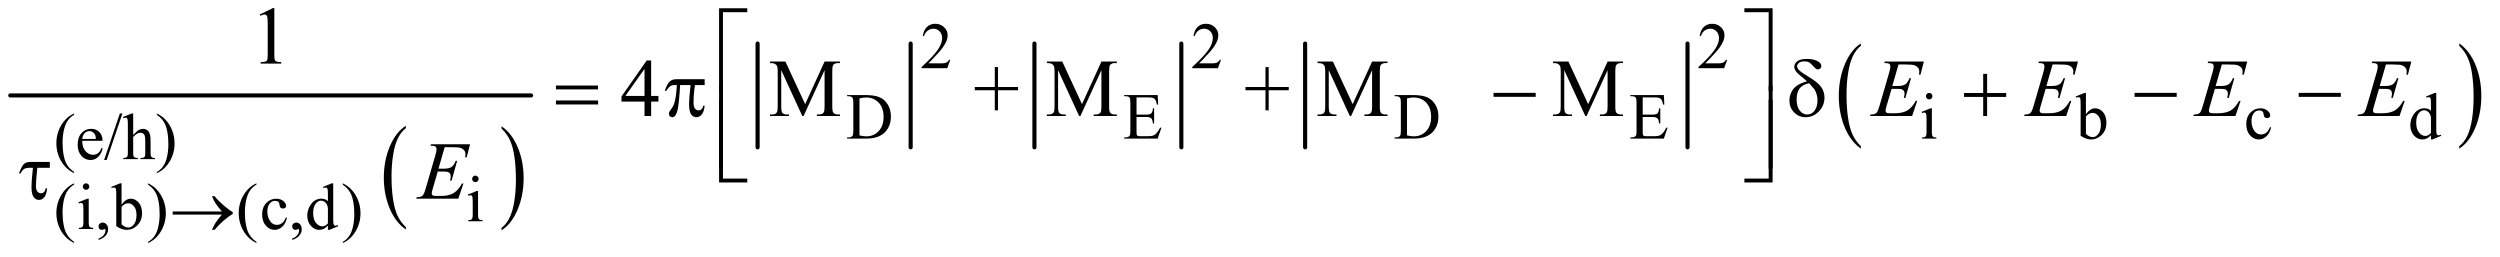 <?xml version="1.0" encoding="UTF-8"?>
<!DOCTYPE svg PUBLIC '-//W3C//DTD SVG 1.0//EN'
          'http://www.w3.org/TR/2001/REC-SVG-20010904/DTD/svg10.dtd'>
<svg stroke-dasharray="none" shape-rendering="auto" xmlns="http://www.w3.org/2000/svg" font-family="'Dialog'" text-rendering="auto" width="477" fill-opacity="1" color-interpolation="auto" color-rendering="auto" preserveAspectRatio="xMidYMid meet" font-size="12px" viewBox="0 0 477 49" fill="black" xmlns:xlink="http://www.w3.org/1999/xlink" stroke="black" image-rendering="auto" stroke-miterlimit="10" stroke-linecap="square" stroke-linejoin="miter" font-style="normal" stroke-width="1" height="49" stroke-dashoffset="0" font-weight="normal" stroke-opacity="1"
><!--Generated by the Batik Graphics2D SVG Generator--><defs id="genericDefs"
  /><g
  ><defs id="defs1"
    ><clipPath clipPathUnits="userSpaceOnUse" id="clipPath1"
      ><path d="M0.747 2.873 L303.203 2.873 L303.203 33.513 L0.747 33.513 L0.747 2.873 Z"
      /></clipPath
      ><clipPath clipPathUnits="userSpaceOnUse" id="clipPath2"
      ><path d="M23.949 91.801 L23.949 1070.699 L9718.035 1070.699 L9718.035 91.801 Z"
      /></clipPath
    ></defs
    ><g transform="scale(1.576,1.576) translate(-0.747,-2.873) matrix(0.031,0,0,0.031,0,0)"
    ><path d="M1609.062 979.703 L1609.062 989.047 Q1568.406 960.797 1545.742 906.148 Q1523.078 851.5 1523.078 786.531 Q1523.078 718.953 1546.914 663.438 Q1570.75 607.922 1609.062 584.016 L1609.062 593.141 Q1589.906 607.922 1577.602 633.562 Q1565.297 659.203 1559.219 698.641 Q1553.141 738.078 1553.141 780.875 Q1553.141 829.328 1558.75 868.445 Q1564.359 907.562 1575.883 933.312 Q1587.406 959.062 1609.062 979.703 Z" stroke="none" clip-path="url(#clipPath2)"
    /></g
    ><g transform="matrix(0.049,0,0,0.049,-1.177,-4.528)"
    ><path d="M1977.016 593.141 L1977.016 584.016 Q2017.656 612.047 2040.32 666.695 Q2062.984 721.344 2062.984 786.312 Q2062.984 853.891 2039.156 909.516 Q2015.328 965.141 1977.016 989.047 L1977.016 979.703 Q1996.328 964.922 2008.633 939.281 Q2020.938 913.641 2026.93 874.312 Q2032.922 834.984 2032.922 791.969 Q2032.922 743.719 2027.398 704.5 Q2021.875 665.281 2010.266 639.531 Q1998.656 613.781 1977.016 593.141 Z" stroke="none" clip-path="url(#clipPath2)"
    /></g
    ><g stroke-width="16" transform="matrix(0.049,0,0,0.049,-1.177,-4.528)" stroke-linejoin="round" stroke-linecap="round"
    ><line y2="464" fill="none" x1="64" clip-path="url(#clipPath2)" x2="2092" y1="464"
    /></g
    ><g stroke-width="16" transform="matrix(0.049,0,0,0.049,-1.177,-4.528)" stroke-linejoin="round" stroke-linecap="round"
    ><line y2="666" fill="none" x1="2974" clip-path="url(#clipPath2)" x2="2974" y1="262"
    /></g
    ><g stroke-width="16" transform="matrix(0.049,0,0,0.049,-1.177,-4.528)" stroke-linejoin="round" stroke-linecap="round"
    ><line y2="666" fill="none" x1="3570" clip-path="url(#clipPath2)" x2="3570" y1="262"
    /></g
    ><g stroke-width="16" transform="matrix(0.049,0,0,0.049,-1.177,-4.528)" stroke-linejoin="round" stroke-linecap="round"
    ><line y2="666" fill="none" x1="4052" clip-path="url(#clipPath2)" x2="4052" y1="262"
    /></g
    ><g stroke-width="16" transform="matrix(0.049,0,0,0.049,-1.177,-4.528)" stroke-linejoin="round" stroke-linecap="round"
    ><line y2="666" fill="none" x1="4624" clip-path="url(#clipPath2)" x2="4624" y1="262"
    /></g
    ><g stroke-width="16" transform="matrix(0.049,0,0,0.049,-1.177,-4.528)" stroke-linejoin="round" stroke-linecap="round"
    ><line y2="666" fill="none" x1="5106" clip-path="url(#clipPath2)" x2="5106" y1="262"
    /></g
    ><g stroke-width="16" transform="matrix(0.049,0,0,0.049,-1.177,-4.528)" stroke-linejoin="round" stroke-linecap="round"
    ><line y2="666" fill="none" x1="6595" clip-path="url(#clipPath2)" x2="6595" y1="262"
    /></g
    ><g transform="matrix(0.049,0,0,0.049,-1.177,-4.528)"
    ><path d="M7270.062 661.672 L7270.062 671.125 Q7229.406 642.562 7206.742 587.297 Q7184.078 532.031 7184.078 466.328 Q7184.078 398 7207.914 341.859 Q7231.75 285.719 7270.062 261.547 L7270.062 270.781 Q7250.906 285.719 7238.602 311.648 Q7226.297 337.578 7220.219 377.453 Q7214.141 417.328 7214.141 460.625 Q7214.141 509.625 7219.75 549.172 Q7225.359 588.719 7236.883 614.758 Q7248.406 640.797 7270.062 661.672 Z" stroke="none" clip-path="url(#clipPath2)"
    /></g
    ><g transform="matrix(0.049,0,0,0.049,-1.177,-4.528)"
    ><path d="M9600.016 270.781 L9600.016 261.547 Q9640.656 289.891 9663.32 345.156 Q9685.984 400.422 9685.984 466.109 Q9685.984 534.453 9662.156 590.703 Q9638.328 646.953 9600.016 671.125 L9600.016 661.672 Q9619.328 646.734 9631.633 620.805 Q9643.938 594.875 9649.93 555.102 Q9655.922 515.328 9655.922 471.828 Q9655.922 423.047 9650.398 383.383 Q9644.875 343.719 9633.266 317.688 Q9621.656 291.656 9600.016 270.781 Z" stroke="none" clip-path="url(#clipPath2)"
    /></g
    ><g transform="matrix(0.049,0,0,0.049,-1.177,-4.528)"
    ><path d="M3724.375 325.375 L3712.5 358 L3612.5 358 L3612.5 353.375 Q3656.625 313.125 3674.625 287.625 Q3692.625 262.125 3692.625 241 Q3692.625 224.875 3682.75 214.5 Q3672.875 204.125 3659.125 204.125 Q3646.625 204.125 3636.688 211.438 Q3626.75 218.75 3622 232.875 L3617.375 232.875 Q3620.5 209.75 3633.438 197.375 Q3646.375 185 3665.75 185 Q3686.375 185 3700.188 198.25 Q3714 211.5 3714 229.5 Q3714 242.375 3708 255.25 Q3698.75 275.5 3678 298.125 Q3646.875 332.125 3639.125 339.125 L3683.375 339.125 Q3696.875 339.125 3702.312 338.125 Q3707.75 337.125 3712.125 334.062 Q3716.5 331 3719.75 325.375 L3724.375 325.375 ZM4778.375 325.375 L4766.5 358 L4666.5 358 L4666.5 353.375 Q4710.625 313.125 4728.625 287.625 Q4746.625 262.125 4746.625 241 Q4746.625 224.875 4736.75 214.5 Q4726.875 204.125 4713.125 204.125 Q4700.625 204.125 4690.688 211.438 Q4680.75 218.75 4676 232.875 L4671.375 232.875 Q4674.5 209.75 4687.438 197.375 Q4700.375 185 4719.75 185 Q4740.375 185 4754.188 198.25 Q4768 211.5 4768 229.5 Q4768 242.375 4762 255.25 Q4752.75 275.5 4732 298.125 Q4700.875 332.125 4693.125 339.125 L4737.375 339.125 Q4750.875 339.125 4756.312 338.125 Q4761.75 337.125 4766.125 334.062 Q4770.5 331 4773.75 325.375 L4778.375 325.375 ZM6749.375 325.375 L6737.5 358 L6637.5 358 L6637.5 353.375 Q6681.625 313.125 6699.625 287.625 Q6717.625 262.125 6717.625 241 Q6717.625 224.875 6707.75 214.5 Q6697.875 204.125 6684.125 204.125 Q6671.625 204.125 6661.688 211.438 Q6651.75 218.75 6647 232.875 L6642.375 232.875 Q6645.5 209.75 6658.438 197.375 Q6671.375 185 6690.75 185 Q6711.375 185 6725.188 198.25 Q6739 211.5 6739 229.5 Q6739 242.375 6733 255.25 Q6723.75 275.5 6703 298.125 Q6671.875 332.125 6664.125 339.125 L6708.375 339.125 Q6721.875 339.125 6727.312 338.125 Q6732.75 337.125 6737.125 334.062 Q6741.5 331 6744.75 325.375 L6749.375 325.375 Z" stroke="none" clip-path="url(#clipPath2)"
    /></g
    ><g transform="matrix(0.049,0,0,0.049,-1.177,-4.528)"
    ><path d="M3322.375 632 L3322.375 627.375 L3328.75 627.375 Q3339.5 627.375 3344 620.5 Q3346.75 616.375 3346.75 602 L3346.75 492.5 Q3346.75 476.625 3343.25 472.625 Q3338.375 467.125 3328.75 467.125 L3322.375 467.125 L3322.375 462.5 L3391.375 462.5 Q3429.375 462.5 3449.188 471.125 Q3469 479.75 3481.062 499.875 Q3493.125 520 3493.125 546.375 Q3493.125 581.75 3471.625 605.5 Q3447.5 632 3398.125 632 L3322.375 632 ZM3370.75 619.75 Q3386.625 623.25 3397.375 623.25 Q3426.375 623.25 3445.5 602.875 Q3464.625 582.5 3464.625 547.625 Q3464.625 512.5 3445.5 492.25 Q3426.375 472 3396.375 472 Q3385.125 472 3370.75 475.625 L3370.75 619.75 ZM4449.5 471.75 L4449.5 538.75 L4486.75 538.75 Q4501.25 538.75 4506.125 534.375 Q4512.625 528.625 4513.375 514.125 L4518 514.125 L4518 573.125 L4513.375 573.125 Q4511.625 560.75 4509.875 557.25 Q4507.625 552.875 4502.5 550.375 Q4497.375 547.875 4486.75 547.875 L4449.5 547.875 L4449.5 603.75 Q4449.5 615 4450.5 617.438 Q4451.5 619.875 4454 621.312 Q4456.5 622.75 4463.5 622.75 L4492.25 622.75 Q4506.625 622.75 4513.125 620.75 Q4519.625 618.75 4525.625 612.875 Q4533.375 605.125 4541.5 589.5 L4546.5 589.5 L4531.875 632 L4401.25 632 L4401.25 627.375 L4407.25 627.375 Q4413.25 627.375 4418.625 624.5 Q4422.625 622.5 4424.062 618.5 Q4425.5 614.5 4425.5 602.125 L4425.5 492 Q4425.5 475.875 4422.25 472.125 Q4417.75 467.125 4407.25 467.125 L4401.25 467.125 L4401.25 462.5 L4531.875 462.5 L4533.75 499.625 L4528.875 499.625 Q4526.25 486.25 4523.062 481.25 Q4519.875 476.25 4513.625 473.625 Q4508.625 471.75 4496 471.75 L4449.5 471.75 ZM5454.375 632 L5454.375 627.375 L5460.75 627.375 Q5471.5 627.375 5476 620.5 Q5478.75 616.375 5478.75 602 L5478.75 492.5 Q5478.75 476.625 5475.25 472.625 Q5470.375 467.125 5460.75 467.125 L5454.375 467.125 L5454.375 462.5 L5523.375 462.5 Q5561.375 462.5 5581.188 471.125 Q5601 479.75 5613.062 499.875 Q5625.125 520 5625.125 546.375 Q5625.125 581.75 5603.625 605.5 Q5579.5 632 5530.125 632 L5454.375 632 ZM5502.75 619.75 Q5518.625 623.25 5529.375 623.25 Q5558.375 623.25 5577.5 602.875 Q5596.625 582.5 5596.625 547.625 Q5596.625 512.5 5577.5 492.25 Q5558.375 472 5528.375 472 Q5517.125 472 5502.75 475.625 L5502.75 619.75 ZM6420.5 471.75 L6420.5 538.75 L6457.75 538.75 Q6472.25 538.75 6477.125 534.375 Q6483.625 528.625 6484.375 514.125 L6489 514.125 L6489 573.125 L6484.375 573.125 Q6482.625 560.75 6480.875 557.25 Q6478.625 552.875 6473.5 550.375 Q6468.375 547.875 6457.75 547.875 L6420.5 547.875 L6420.5 603.75 Q6420.5 615 6421.5 617.438 Q6422.5 619.875 6425 621.312 Q6427.5 622.75 6434.5 622.75 L6463.25 622.75 Q6477.625 622.75 6484.125 620.75 Q6490.625 618.75 6496.625 612.875 Q6504.375 605.125 6512.5 589.5 L6517.5 589.5 L6502.875 632 L6372.25 632 L6372.25 627.375 L6378.25 627.375 Q6384.25 627.375 6389.625 624.5 Q6393.625 622.5 6395.062 618.5 Q6396.5 614.5 6396.5 602.125 L6396.5 492 Q6396.5 475.875 6393.25 472.125 Q6388.75 467.125 6378.25 467.125 L6372.25 467.125 L6372.25 462.5 L6502.875 462.5 L6504.75 499.625 L6499.875 499.625 Q6497.25 486.25 6494.062 481.25 Q6490.875 476.25 6484.625 473.625 Q6479.625 471.75 6467 471.75 L6420.5 471.75 ZM7536.125 454.25 Q7541.375 454.25 7545.062 457.938 Q7548.75 461.625 7548.75 466.875 Q7548.75 472.125 7545.062 475.875 Q7541.375 479.625 7536.125 479.625 Q7530.875 479.625 7527.125 475.875 Q7523.375 472.125 7523.375 466.875 Q7523.375 461.625 7527.062 457.938 Q7530.75 454.25 7536.125 454.25 ZM7546.5 514.125 L7546.5 606.125 Q7546.5 616.875 7548.062 620.438 Q7549.625 624 7552.688 625.75 Q7555.75 627.5 7563.875 627.5 L7563.875 632 L7508.25 632 L7508.25 627.5 Q7516.625 627.5 7519.5 625.875 Q7522.375 624.25 7524.062 620.5 Q7525.75 616.75 7525.75 606.125 L7525.75 562 Q7525.75 543.375 7524.625 537.875 Q7523.75 533.875 7521.875 532.312 Q7520 530.75 7516.75 530.75 Q7513.25 530.75 7508.25 532.625 L7506.5 528.125 L7541 514.125 L7546.5 514.125 ZM8146.375 537.25 Q8163 514.125 8182.25 514.125 Q8199.875 514.125 8213 529.188 Q8226.125 544.25 8226.125 570.375 Q8226.125 600.875 8205.875 619.5 Q8188.5 635.5 8167.125 635.5 Q8157.125 635.5 8146.812 631.875 Q8136.5 628.25 8125.75 621 L8125.75 502.375 Q8125.75 482.875 8124.812 478.375 Q8123.875 473.875 8121.875 472.25 Q8119.875 470.625 8116.875 470.625 Q8113.375 470.625 8108.125 472.625 L8106.375 468.25 L8140.75 454.25 L8146.375 454.25 L8146.375 537.25 ZM8146.375 545.25 L8146.375 613.75 Q8152.75 620 8159.562 623.188 Q8166.375 626.375 8173.5 626.375 Q8184.875 626.375 8194.688 613.875 Q8204.5 601.375 8204.5 577.5 Q8204.5 555.5 8194.688 543.688 Q8184.875 531.875 8172.375 531.875 Q8165.75 531.875 8159.125 535.25 Q8154.125 537.75 8146.375 545.25 ZM8867.25 588.5 Q8862.625 611.125 8849.125 623.312 Q8835.625 635.5 8819.25 635.5 Q8799.75 635.5 8785.25 619.125 Q8770.75 602.75 8770.75 574.875 Q8770.75 547.875 8786.812 531 Q8802.875 514.125 8825.375 514.125 Q8842.25 514.125 8853.125 523.062 Q8864 532 8864 541.625 Q8864 546.375 8860.938 549.312 Q8857.875 552.25 8852.375 552.25 Q8845 552.25 8841.25 547.5 Q8839.125 544.875 8838.438 537.5 Q8837.75 530.125 8833.375 526.25 Q8829 522.5 8821.25 522.5 Q8808.75 522.5 8801.125 531.75 Q8791 544 8791 564.125 Q8791 584.625 8801.062 600.312 Q8811.125 616 8828.25 616 Q8840.5 616 8850.25 607.625 Q8857.125 601.875 8863.625 586.75 L8867.25 588.5 ZM9489.875 619.125 Q9481.5 627.875 9473.5 631.688 Q9465.5 635.5 9456.25 635.5 Q9437.5 635.5 9423.5 619.812 Q9409.5 604.125 9409.5 579.5 Q9409.5 554.875 9425 534.438 Q9440.5 514 9464.875 514 Q9480 514 9489.875 523.625 L9489.875 502.5 Q9489.875 482.875 9488.938 478.375 Q9488 473.875 9486 472.25 Q9484 470.625 9481 470.625 Q9477.75 470.625 9472.375 472.625 L9470.75 468.25 L9504.875 454.25 L9510.5 454.25 L9510.5 586.625 Q9510.5 606.75 9511.438 611.188 Q9512.375 615.625 9514.438 617.375 Q9516.5 619.125 9519.25 619.125 Q9522.625 619.125 9528.25 617 L9529.625 621.375 L9495.625 635.5 L9489.875 635.5 L9489.875 619.125 ZM9489.875 610.375 L9489.875 551.375 Q9489.125 542.875 9485.375 535.875 Q9481.625 528.875 9475.438 525.312 Q9469.25 521.75 9463.375 521.75 Q9452.375 521.75 9443.75 531.625 Q9432.375 544.625 9432.375 569.625 Q9432.375 594.875 9443.375 608.312 Q9454.375 621.75 9467.875 621.75 Q9479.25 621.75 9489.875 610.375 Z" stroke="none" clip-path="url(#clipPath2)"
    /></g
    ><g transform="matrix(0.049,0,0,0.049,-1.177,-4.528)"
    ><path d="M312.5 762.125 L312.5 766.75 Q293.625 757.25 281 744.5 Q263 726.375 253.25 701.75 Q243.5 677.125 243.5 650.625 Q243.5 611.875 262.625 579.938 Q281.75 548 312.5 534.25 L312.5 539.5 Q297.125 548 287.25 562.75 Q277.375 577.5 272.5 600.125 Q267.625 622.75 267.625 647.375 Q267.625 674.125 271.75 696 Q275 713.25 279.625 723.688 Q284.25 734.125 292.062 743.75 Q299.875 753.375 312.5 762.125 ZM344.25 640.625 Q344.125 666.125 356.625 680.625 Q369.125 695.125 386 695.125 Q397.25 695.125 405.562 688.938 Q413.875 682.75 419.5 667.75 L423.375 670.25 Q420.75 687.375 408.125 701.438 Q395.5 715.5 376.5 715.5 Q355.875 715.5 341.188 699.438 Q326.5 683.375 326.5 656.25 Q326.5 626.875 341.562 610.438 Q356.625 594 379.375 594 Q398.625 594 411 606.688 Q423.375 619.375 423.375 640.625 L344.25 640.625 ZM344.25 633.375 L397.25 633.375 Q396.625 622.375 394.625 617.875 Q391.5 610.875 385.312 606.875 Q379.125 602.875 372.375 602.875 Q362 602.875 353.812 610.938 Q345.625 619 344.25 633.375 ZM500.75 534.25 L439.375 715.5 L429.375 715.5 L490.75 534.25 L500.75 534.25 ZM542.625 534.25 L542.625 618 Q556.5 602.75 564.625 598.438 Q572.75 594.125 580.875 594.125 Q590.625 594.125 597.625 599.5 Q604.625 604.875 608 616.375 Q610.375 624.375 610.375 645.625 L610.375 686.125 Q610.375 697 612.125 701 Q613.375 704 616.375 705.75 Q619.375 707.5 627.375 707.5 L627.375 712 L571.125 712 L571.125 707.5 L573.75 707.5 Q581.75 707.5 584.875 705.062 Q588 702.625 589.25 697.875 Q589.625 695.875 589.625 686.125 L589.625 645.625 Q589.625 626.875 587.688 621 Q585.75 615.125 581.5 612.188 Q577.25 609.25 571.25 609.25 Q565.125 609.25 558.5 612.5 Q551.875 615.75 542.625 625.625 L542.625 686.125 Q542.625 697.875 543.938 700.75 Q545.25 703.625 548.812 705.562 Q552.375 707.5 561.125 707.5 L561.125 712 L504.375 712 L504.375 707.5 Q512 707.5 516.375 705.125 Q518.875 703.875 520.375 700.375 Q521.875 696.875 521.875 686.125 L521.875 582.5 Q521.875 562.875 520.938 558.375 Q520 553.875 518.062 552.25 Q516.125 550.625 512.875 550.625 Q510.25 550.625 504.375 552.625 L502.625 548.25 L536.875 534.25 L542.625 534.25 ZM634.75 539.5 L634.75 534.25 Q653.75 543.625 666.375 556.375 Q684.25 574.625 694 599.188 Q703.75 623.75 703.75 650.375 Q703.75 689.125 684.688 721.062 Q665.625 753 634.75 766.75 L634.75 762.125 Q650.125 753.5 660.062 738.812 Q670 724.125 674.812 701.438 Q679.625 678.75 679.625 654.125 Q679.625 627.5 675.5 605.5 Q672.375 588.25 667.688 577.875 Q663 567.5 655.25 557.875 Q647.5 548.25 634.75 539.5 Z" stroke="none" clip-path="url(#clipPath2)"
    /></g
    ><g transform="matrix(0.049,0,0,0.049,-1.177,-4.528)"
    ><path d="M1875.125 776.25 Q1880.375 776.25 1884.062 779.938 Q1887.75 783.625 1887.75 788.875 Q1887.75 794.125 1884.062 797.875 Q1880.375 801.625 1875.125 801.625 Q1869.875 801.625 1866.125 797.875 Q1862.375 794.125 1862.375 788.875 Q1862.375 783.625 1866.062 779.938 Q1869.75 776.25 1875.125 776.25 ZM1885.5 836.125 L1885.5 928.125 Q1885.5 938.875 1887.062 942.438 Q1888.625 946 1891.688 947.75 Q1894.75 949.5 1902.875 949.5 L1902.875 954 L1847.25 954 L1847.25 949.5 Q1855.625 949.5 1858.5 947.875 Q1861.375 946.25 1863.062 942.5 Q1864.75 938.75 1864.75 928.125 L1864.75 884 Q1864.75 865.375 1863.625 859.875 Q1862.75 855.875 1860.875 854.312 Q1859 852.75 1855.75 852.75 Q1852.25 852.75 1847.25 854.625 L1845.5 850.125 L1880 836.125 L1885.5 836.125 Z" stroke="none" clip-path="url(#clipPath2)"
    /></g
    ><g transform="matrix(0.049,0,0,0.049,-1.177,-4.528)"
    ><path d="M312.5 1034.125 L312.5 1038.75 Q293.625 1029.25 281 1016.5 Q263 998.375 253.25 973.75 Q243.5 949.125 243.5 922.625 Q243.5 883.875 262.625 851.938 Q281.75 820 312.5 806.25 L312.5 811.5 Q297.125 820 287.25 834.75 Q277.375 849.5 272.5 872.125 Q267.625 894.75 267.625 919.375 Q267.625 946.125 271.75 968 Q275 985.25 279.625 995.688 Q284.25 1006.125 292.062 1015.75 Q299.875 1025.375 312.5 1034.125 ZM359.125 806.25 Q364.375 806.25 368.062 809.938 Q371.75 813.625 371.75 818.875 Q371.75 824.125 368.062 827.875 Q364.375 831.625 359.125 831.625 Q353.875 831.625 350.125 827.875 Q346.375 824.125 346.375 818.875 Q346.375 813.625 350.062 809.938 Q353.75 806.25 359.125 806.25 ZM369.5 866.125 L369.5 958.125 Q369.5 968.875 371.062 972.438 Q372.625 976 375.688 977.75 Q378.75 979.5 386.875 979.5 L386.875 984 L331.25 984 L331.25 979.5 Q339.625 979.5 342.5 977.875 Q345.375 976.25 347.062 972.5 Q348.75 968.75 348.75 958.125 L348.75 914 Q348.75 895.375 347.625 889.875 Q346.75 885.875 344.875 884.312 Q343 882.75 339.75 882.75 Q336.25 882.75 331.25 884.625 L329.5 880.125 L364 866.125 L369.5 866.125 ZM407.75 1026.625 L407.75 1021.125 Q420.625 1016.875 427.688 1007.938 Q434.75 999 434.75 989 Q434.75 986.625 433.625 985 Q432.75 983.875 431.875 983.875 Q430.5 983.875 425.875 986.375 Q423.625 987.5 421.125 987.5 Q415 987.5 411.375 983.875 Q407.75 980.25 407.75 973.875 Q407.75 967.75 412.438 963.375 Q417.125 959 423.875 959 Q432.125 959 438.562 966.188 Q445 973.375 445 985.25 Q445 998.125 436.062 1009.188 Q427.125 1020.25 407.75 1026.625 ZM497.375 889.25 Q514 866.125 533.25 866.125 Q550.875 866.125 564 881.188 Q577.125 896.25 577.125 922.375 Q577.125 952.875 556.875 971.5 Q539.5 987.5 518.125 987.5 Q508.125 987.5 497.812 983.875 Q487.5 980.25 476.75 973 L476.75 854.375 Q476.75 834.875 475.812 830.375 Q474.875 825.875 472.875 824.25 Q470.875 822.625 467.875 822.625 Q464.375 822.625 459.125 824.625 L457.375 820.25 L491.75 806.25 L497.375 806.25 L497.375 889.25 ZM497.375 897.25 L497.375 965.75 Q503.75 972 510.562 975.188 Q517.375 978.375 524.5 978.375 Q535.875 978.375 545.688 965.875 Q555.5 953.375 555.5 929.5 Q555.5 907.5 545.688 895.688 Q535.875 883.875 523.375 883.875 Q516.75 883.875 510.125 887.25 Q505.125 889.75 497.375 897.25 ZM600.75 811.5 L600.75 806.25 Q619.75 815.625 632.375 828.375 Q650.25 846.625 660 871.188 Q669.75 895.75 669.75 922.375 Q669.75 961.125 650.688 993.062 Q631.625 1025 600.75 1038.75 L600.75 1034.125 Q616.125 1025.5 626.062 1010.812 Q636 996.125 640.812 973.438 Q645.625 950.75 645.625 926.125 Q645.625 899.5 641.5 877.5 Q638.375 860.25 633.688 849.875 Q629 839.5 621.25 829.875 Q613.5 820.25 600.75 811.5 ZM1022.5 1034.125 L1022.5 1038.75 Q1003.625 1029.25 991 1016.5 Q973 998.375 963.25 973.75 Q953.5 949.125 953.5 922.625 Q953.5 883.875 972.625 851.938 Q991.75 820 1022.5 806.25 L1022.5 811.5 Q1007.125 820 997.25 834.75 Q987.375 849.5 982.5 872.125 Q977.625 894.75 977.625 919.375 Q977.625 946.125 981.75 968 Q985 985.25 989.625 995.688 Q994.25 1006.125 1002.062 1015.75 Q1009.875 1025.375 1022.5 1034.125 ZM1141.25 940.5 Q1136.625 963.125 1123.125 975.312 Q1109.625 987.5 1093.25 987.5 Q1073.75 987.5 1059.25 971.125 Q1044.75 954.75 1044.75 926.875 Q1044.75 899.875 1060.812 883 Q1076.875 866.125 1099.375 866.125 Q1116.25 866.125 1127.125 875.062 Q1138 884 1138 893.625 Q1138 898.375 1134.938 901.312 Q1131.875 904.25 1126.375 904.25 Q1119 904.25 1115.25 899.5 Q1113.125 896.875 1112.438 889.5 Q1111.75 882.125 1107.375 878.25 Q1103 874.5 1095.25 874.5 Q1082.75 874.5 1075.125 883.75 Q1065 896 1065 916.125 Q1065 936.625 1075.062 952.312 Q1085.125 968 1102.25 968 Q1114.5 968 1124.25 959.625 Q1131.125 953.875 1137.625 938.75 L1141.25 940.5 ZM1161.75 1026.625 L1161.75 1021.125 Q1174.625 1016.875 1181.688 1007.938 Q1188.75 999 1188.75 989 Q1188.75 986.625 1187.625 985 Q1186.75 983.875 1185.875 983.875 Q1184.5 983.875 1179.875 986.375 Q1177.625 987.5 1175.125 987.5 Q1169 987.5 1165.375 983.875 Q1161.75 980.25 1161.75 973.875 Q1161.75 967.75 1166.438 963.375 Q1171.125 959 1177.875 959 Q1186.125 959 1192.562 966.188 Q1199 973.375 1199 985.25 Q1199 998.125 1190.062 1009.188 Q1181.125 1020.25 1161.75 1026.625 ZM1300.875 971.125 Q1292.5 979.875 1284.5 983.688 Q1276.5 987.5 1267.25 987.5 Q1248.5 987.5 1234.5 971.812 Q1220.5 956.125 1220.5 931.5 Q1220.5 906.875 1236 886.438 Q1251.5 866 1275.875 866 Q1291 866 1300.875 875.625 L1300.875 854.5 Q1300.875 834.875 1299.938 830.375 Q1299 825.875 1297 824.25 Q1295 822.625 1292 822.625 Q1288.75 822.625 1283.375 824.625 L1281.75 820.25 L1315.875 806.25 L1321.5 806.25 L1321.5 938.625 Q1321.5 958.75 1322.438 963.188 Q1323.375 967.625 1325.438 969.375 Q1327.5 971.125 1330.25 971.125 Q1333.625 971.125 1339.25 969 L1340.625 973.375 L1306.625 987.5 L1300.875 987.5 L1300.875 971.125 ZM1300.875 962.375 L1300.875 903.375 Q1300.125 894.875 1296.375 887.875 Q1292.625 880.875 1286.438 877.312 Q1280.25 873.75 1274.375 873.75 Q1263.375 873.75 1254.75 883.625 Q1243.375 896.625 1243.375 921.625 Q1243.375 946.875 1254.375 960.312 Q1265.375 973.75 1278.875 973.75 Q1290.25 973.75 1300.875 962.375 ZM1358.75 811.5 L1358.75 806.25 Q1377.75 815.625 1390.375 828.375 Q1408.25 846.625 1418 871.188 Q1427.75 895.75 1427.75 922.375 Q1427.75 961.125 1408.688 993.062 Q1389.625 1025 1358.75 1038.75 L1358.75 1034.125 Q1374.125 1025.5 1384.062 1010.812 Q1394 996.125 1398.812 973.438 Q1403.625 950.75 1403.625 926.125 Q1403.625 899.5 1399.5 877.5 Q1396.375 860.25 1391.688 849.875 Q1387 839.5 1379.25 829.875 Q1371.5 820.25 1358.75 811.5 Z" stroke="none" clip-path="url(#clipPath2)"
    /></g
    ><g transform="matrix(0.049,0,0,0.049,-1.177,-4.528)"
    ><path d="M1035.5 148.906 L1087.062 123.75 L1092.219 123.75 L1092.219 302.656 Q1092.219 320.469 1093.703 324.844 Q1095.188 329.219 1099.875 331.562 Q1104.562 333.906 1118.938 334.219 L1118.938 340 L1039.25 340 L1039.25 334.219 Q1054.25 333.906 1058.625 331.641 Q1063 329.375 1064.719 325.547 Q1066.438 321.719 1066.438 302.656 L1066.438 188.281 Q1066.438 165.156 1064.875 158.594 Q1063.781 153.594 1060.891 151.25 Q1058 148.906 1053.938 148.906 Q1048.156 148.906 1037.844 153.75 L1035.5 148.906 Z" stroke="none" clip-path="url(#clipPath2)"
    /></g
    ><g transform="matrix(0.049,0,0,0.049,-1.177,-4.528)"
    ><path d="M2587.906 465.875 L2587.906 488.062 L2559.469 488.062 L2559.469 544 L2533.688 544 L2533.688 488.062 L2444 488.062 L2444 468.062 L2542.281 327.75 L2559.469 327.75 L2559.469 465.875 L2587.906 465.875 ZM2533.688 465.875 L2533.688 360.719 L2459.312 465.875 L2533.688 465.875 ZM3147.938 544 L3066.062 365.719 L3066.062 507.281 Q3066.062 526.812 3070.281 531.656 Q3076.062 538.219 3088.562 538.219 L3096.062 538.219 L3096.062 544 L3022.312 544 L3022.312 538.219 L3029.812 538.219 Q3043.25 538.219 3048.875 530.094 Q3052.312 525.094 3052.312 507.281 L3052.312 368.844 Q3052.312 354.781 3049.188 348.531 Q3047 344 3041.141 340.953 Q3035.281 337.906 3022.312 337.906 L3022.312 332.125 L3082.312 332.125 L3159.188 497.906 L3234.812 332.125 L3294.812 332.125 L3294.812 337.906 L3287.469 337.906 Q3273.875 337.906 3268.25 346.031 Q3264.812 351.031 3264.812 368.844 L3264.812 507.281 Q3264.812 526.812 3269.188 531.656 Q3274.969 538.219 3287.469 538.219 L3294.812 538.219 L3294.812 544 L3204.812 544 L3204.812 538.219 L3212.312 538.219 Q3225.906 538.219 3231.375 530.094 Q3234.812 525.094 3234.812 507.281 L3234.812 365.719 L3153.094 544 L3147.938 544 ZM3897.594 521.969 L3897.594 444 L3819.781 444 L3819.781 431.188 L3897.594 431.188 L3897.594 353.531 L3910.094 353.531 L3910.094 431.188 L3988.219 431.188 L3988.219 444 L3910.094 444 L3910.094 521.969 L3897.594 521.969 ZM4225.938 544 L4144.062 365.719 L4144.062 507.281 Q4144.062 526.812 4148.281 531.656 Q4154.062 538.219 4166.562 538.219 L4174.062 538.219 L4174.062 544 L4100.312 544 L4100.312 538.219 L4107.812 538.219 Q4121.25 538.219 4126.875 530.094 Q4130.312 525.094 4130.312 507.281 L4130.312 368.844 Q4130.312 354.781 4127.188 348.531 Q4125 344 4119.141 340.953 Q4113.281 337.906 4100.312 337.906 L4100.312 332.125 L4160.312 332.125 L4237.188 497.906 L4312.812 332.125 L4372.812 332.125 L4372.812 337.906 L4365.469 337.906 Q4351.875 337.906 4346.25 346.031 Q4342.812 351.031 4342.812 368.844 L4342.812 507.281 Q4342.812 526.812 4347.188 531.656 Q4352.969 538.219 4365.469 538.219 L4372.812 538.219 L4372.812 544 L4282.812 544 L4282.812 538.219 L4290.312 538.219 Q4303.906 538.219 4309.375 530.094 Q4312.812 525.094 4312.812 507.281 L4312.812 365.719 L4231.094 544 L4225.938 544 ZM4951.594 521.969 L4951.594 444 L4873.781 444 L4873.781 431.188 L4951.594 431.188 L4951.594 353.531 L4964.094 353.531 L4964.094 431.188 L5042.219 431.188 L5042.219 444 L4964.094 444 L4964.094 521.969 L4951.594 521.969 Z" stroke="none" clip-path="url(#clipPath2)"
    /></g
    ><g transform="matrix(0.049,0,0,0.049,-1.177,-4.528)"
    ><path d="M5279.938 544 L5198.062 365.719 L5198.062 507.281 Q5198.062 526.812 5202.281 531.656 Q5208.062 538.219 5220.562 538.219 L5228.062 538.219 L5228.062 544 L5154.312 544 L5154.312 538.219 L5161.812 538.219 Q5175.25 538.219 5180.875 530.094 Q5184.312 525.094 5184.312 507.281 L5184.312 368.844 Q5184.312 354.781 5181.188 348.531 Q5179 344 5173.141 340.953 Q5167.281 337.906 5154.312 337.906 L5154.312 332.125 L5214.312 332.125 L5291.188 497.906 L5366.812 332.125 L5426.812 332.125 L5426.812 337.906 L5419.469 337.906 Q5405.875 337.906 5400.25 346.031 Q5396.812 351.031 5396.812 368.844 L5396.812 507.281 Q5396.812 526.812 5401.188 531.656 Q5406.969 538.219 5419.469 538.219 L5426.812 538.219 L5426.812 544 L5336.812 544 L5336.812 538.219 L5344.312 538.219 Q5357.906 538.219 5363.375 530.094 Q5366.812 525.094 5366.812 507.281 L5366.812 365.719 L5285.094 544 L5279.938 544 ZM6196.938 544 L6115.062 365.719 L6115.062 507.281 Q6115.062 526.812 6119.281 531.656 Q6125.062 538.219 6137.562 538.219 L6145.062 538.219 L6145.062 544 L6071.312 544 L6071.312 538.219 L6078.812 538.219 Q6092.25 538.219 6097.875 530.094 Q6101.312 525.094 6101.312 507.281 L6101.312 368.844 Q6101.312 354.781 6098.188 348.531 Q6096 344 6090.141 340.953 Q6084.281 337.906 6071.312 337.906 L6071.312 332.125 L6131.312 332.125 L6208.188 497.906 L6283.812 332.125 L6343.812 332.125 L6343.812 337.906 L6336.469 337.906 Q6322.875 337.906 6317.25 346.031 Q6313.812 351.031 6313.812 368.844 L6313.812 507.281 Q6313.812 526.812 6318.188 531.656 Q6323.969 538.219 6336.469 538.219 L6343.812 538.219 L6343.812 544 L6253.812 544 L6253.812 538.219 L6261.312 538.219 Q6274.906 538.219 6280.375 530.094 Q6283.812 525.094 6283.812 507.281 L6283.812 365.719 L6202.094 544 L6196.938 544 Z" stroke="none" clip-path="url(#clipPath2)"
    /></g
    ><g transform="matrix(0.049,0,0,0.049,-1.177,-4.528)"
    ><path d="M7416.594 343.531 L7392.375 427.281 L7412.219 427.281 Q7433.469 427.281 7443 420.797 Q7452.531 414.312 7459.406 396.812 L7465.188 396.812 L7443.469 473.688 L7437.219 473.688 Q7440.031 464 7440.031 457.125 Q7440.031 450.406 7437.297 446.344 Q7434.562 442.281 7429.797 440.328 Q7425.031 438.375 7409.719 438.375 L7389.562 438.375 L7369.094 508.531 Q7366.125 518.688 7366.125 524 Q7366.125 528.062 7370.031 531.188 Q7372.688 533.375 7383.312 533.375 L7402.062 533.375 Q7432.531 533.375 7450.891 522.594 Q7469.25 511.812 7483.781 485.094 L7489.562 485.094 L7469.562 544 L7305.812 544 L7307.844 538.219 Q7320.031 537.906 7324.25 536.031 Q7330.5 533.219 7333.312 528.844 Q7337.531 522.438 7343.312 501.969 L7380.5 374.156 Q7384.875 358.688 7384.875 350.562 Q7384.875 344.625 7380.734 341.266 Q7376.594 337.906 7364.562 337.906 L7361.281 337.906 L7363.156 332.125 L7515.344 332.125 L7502.219 383.219 L7496.438 383.219 Q7497.531 376.031 7497.531 371.188 Q7497.531 362.906 7493.469 357.281 Q7488.156 350.094 7478 346.344 Q7470.5 343.531 7443.469 343.531 L7416.594 343.531 ZM8016.594 343.531 L7992.375 427.281 L8012.219 427.281 Q8033.469 427.281 8043 420.797 Q8052.531 414.312 8059.406 396.812 L8065.188 396.812 L8043.469 473.688 L8037.219 473.688 Q8040.031 464 8040.031 457.125 Q8040.031 450.406 8037.297 446.344 Q8034.562 442.281 8029.797 440.328 Q8025.031 438.375 8009.719 438.375 L7989.562 438.375 L7969.094 508.531 Q7966.125 518.688 7966.125 524 Q7966.125 528.062 7970.031 531.188 Q7972.688 533.375 7983.312 533.375 L8002.062 533.375 Q8032.531 533.375 8050.891 522.594 Q8069.25 511.812 8083.781 485.094 L8089.562 485.094 L8069.562 544 L7905.812 544 L7907.844 538.219 Q7920.031 537.906 7924.25 536.031 Q7930.5 533.219 7933.312 528.844 Q7937.531 522.438 7943.312 501.969 L7980.5 374.156 Q7984.875 358.688 7984.875 350.562 Q7984.875 344.625 7980.734 341.266 Q7976.594 337.906 7964.562 337.906 L7961.281 337.906 L7963.156 332.125 L8115.344 332.125 L8102.219 383.219 L8096.438 383.219 Q8097.531 376.031 8097.531 371.188 Q8097.531 362.906 8093.469 357.281 Q8088.156 350.094 8078 346.344 Q8070.5 343.531 8043.469 343.531 L8016.594 343.531 ZM8675.594 343.531 L8651.375 427.281 L8671.219 427.281 Q8692.469 427.281 8702 420.797 Q8711.531 414.312 8718.406 396.812 L8724.188 396.812 L8702.469 473.688 L8696.219 473.688 Q8699.031 464 8699.031 457.125 Q8699.031 450.406 8696.297 446.344 Q8693.562 442.281 8688.797 440.328 Q8684.031 438.375 8668.719 438.375 L8648.562 438.375 L8628.094 508.531 Q8625.125 518.688 8625.125 524 Q8625.125 528.062 8629.031 531.188 Q8631.688 533.375 8642.312 533.375 L8661.062 533.375 Q8691.531 533.375 8709.891 522.594 Q8728.25 511.812 8742.781 485.094 L8748.562 485.094 L8728.562 544 L8564.812 544 L8566.844 538.219 Q8579.031 537.906 8583.25 536.031 Q8589.5 533.219 8592.312 528.844 Q8596.531 522.438 8602.312 501.969 L8639.5 374.156 Q8643.875 358.688 8643.875 350.562 Q8643.875 344.625 8639.734 341.266 Q8635.594 337.906 8623.562 337.906 L8620.281 337.906 L8622.156 332.125 L8774.344 332.125 L8761.219 383.219 L8755.438 383.219 Q8756.531 376.031 8756.531 371.188 Q8756.531 362.906 8752.469 357.281 Q8747.156 350.094 8737 346.344 Q8729.5 343.531 8702.469 343.531 L8675.594 343.531 ZM9314.594 343.531 L9290.375 427.281 L9310.219 427.281 Q9331.469 427.281 9341 420.797 Q9350.531 414.312 9357.406 396.812 L9363.188 396.812 L9341.469 473.688 L9335.219 473.688 Q9338.031 464 9338.031 457.125 Q9338.031 450.406 9335.297 446.344 Q9332.562 442.281 9327.797 440.328 Q9323.031 438.375 9307.719 438.375 L9287.562 438.375 L9267.094 508.531 Q9264.125 518.688 9264.125 524 Q9264.125 528.062 9268.031 531.188 Q9270.688 533.375 9281.312 533.375 L9300.062 533.375 Q9330.531 533.375 9348.891 522.594 Q9367.25 511.812 9381.781 485.094 L9387.562 485.094 L9367.562 544 L9203.812 544 L9205.844 538.219 Q9218.031 537.906 9222.25 536.031 Q9228.5 533.219 9231.312 528.844 Q9235.531 522.438 9241.312 501.969 L9278.5 374.156 Q9282.875 358.688 9282.875 350.562 Q9282.875 344.625 9278.734 341.266 Q9274.594 337.906 9262.562 337.906 L9259.281 337.906 L9261.156 332.125 L9413.344 332.125 L9400.219 383.219 L9394.438 383.219 Q9395.531 376.031 9395.531 371.188 Q9395.531 362.906 9391.469 357.281 Q9386.156 350.094 9376 346.344 Q9368.5 343.531 9341.469 343.531 L9314.594 343.531 Z" stroke="none" clip-path="url(#clipPath2)"
    /></g
    ><g transform="matrix(0.049,0,0,0.049,-1.177,-4.528)"
    ><path d="M1755.594 665.531 L1731.375 749.281 L1751.219 749.281 Q1772.469 749.281 1782 742.797 Q1791.531 736.312 1798.406 718.812 L1804.188 718.812 L1782.469 795.688 L1776.219 795.688 Q1779.031 786 1779.031 779.125 Q1779.031 772.406 1776.297 768.344 Q1773.562 764.281 1768.797 762.328 Q1764.031 760.375 1748.719 760.375 L1728.562 760.375 L1708.094 830.531 Q1705.125 840.688 1705.125 846 Q1705.125 850.062 1709.031 853.188 Q1711.688 855.375 1722.312 855.375 L1741.062 855.375 Q1771.531 855.375 1789.891 844.594 Q1808.25 833.812 1822.781 807.094 L1828.562 807.094 L1808.562 866 L1644.812 866 L1646.844 860.219 Q1659.031 859.906 1663.25 858.031 Q1669.5 855.219 1672.312 850.844 Q1676.531 844.438 1682.312 823.969 L1719.5 696.156 Q1723.875 680.688 1723.875 672.562 Q1723.875 666.625 1719.734 663.266 Q1715.594 659.906 1703.562 659.906 L1700.281 659.906 L1702.156 654.125 L1854.344 654.125 L1841.219 705.219 L1835.438 705.219 Q1836.531 698.031 1836.531 693.188 Q1836.531 684.906 1832.469 679.281 Q1827.156 672.094 1817 668.344 Q1809.5 665.531 1782.469 665.531 L1755.594 665.531 Z" stroke="none" clip-path="url(#clipPath2)"
    /></g
    ><g transform="matrix(0.049,0,0,0.049,-1.177,-4.528)"
    ><path d="M888.125 928 L696.375 928 L696.375 915.875 L888.125 915.875 Q870.375 895.375 863.25 884.188 Q856.125 873 849.375 856.375 L859.375 856.375 Q874 874.375 895.75 892.875 Q917.5 911.375 930.25 918.625 L930.25 925.625 Q913.625 934.875 893.938 952.125 Q874.25 969.375 859.375 987.5 L849.375 987.5 Q856.5 970.625 864 958.875 Q871.5 947.125 888.125 928 Z" stroke="none" clip-path="url(#clipPath2)"
    /></g
    ><g transform="matrix(0.049,0,0,0.049,-1.177,-4.528)"
    ><path d="M2839.156 446.938 L2824 446.938 L2824 124.594 L2933.844 124.594 L2933.844 139.906 L2839.156 139.906 L2839.156 446.938 ZM6816.469 124.594 L6926.312 124.594 L6926.312 446.938 L6911 446.938 L6911 139.906 L6816.469 139.906 L6816.469 124.594 Z" stroke="none" clip-path="url(#clipPath2)"
    /></g
    ><g transform="matrix(0.049,0,0,0.049,-1.177,-4.528)"
    ><path d="M2188.781 425.406 L2352.844 425.406 L2352.844 440.562 L2188.781 440.562 L2188.781 425.406 ZM2188.781 483.688 L2352.844 483.688 L2352.844 499.156 L2188.781 499.156 L2188.781 483.688 ZM2767.906 400.875 L2767.906 423.531 L2730.094 423.531 Q2724.625 459.312 2724.625 492.125 Q2724.625 508.219 2730.25 515.172 Q2735.875 522.125 2744.312 522.125 Q2751.031 522.125 2756.031 517.438 Q2761.031 512.75 2762.438 503.844 L2767.906 503.844 Q2765.25 528.531 2756.109 538.688 Q2746.969 548.844 2735.562 548.844 Q2723.375 548.844 2715.25 537.75 Q2707.125 526.656 2707.125 496.344 Q2707.125 477.281 2713.062 423.531 L2672.438 423.531 Q2667.594 505.406 2660.719 527.125 Q2653.844 548.844 2641.812 548.844 Q2636.188 548.844 2632.516 545.094 Q2628.844 541.344 2628.844 535.719 Q2628.844 531.656 2630.094 528.688 Q2631.812 524.625 2637.438 517.281 Q2646.969 504.625 2650.719 490.719 Q2657.438 466.969 2659.469 423.531 L2652.281 423.531 Q2640.875 423.531 2635.25 427.281 Q2626.188 432.906 2618.688 446.031 L2612.594 446.031 Q2621.344 419 2633.062 408.688 Q2641.969 400.875 2658.062 400.875 L2767.906 400.875 ZM7060.531 409.156 Q7054.281 403.062 7047.094 397.594 Q7024.125 379.938 7017.406 370.328 Q7010.688 360.719 7010.688 352.438 Q7010.688 340.25 7022.406 331.031 Q7034.125 321.812 7059.594 321.812 Q7089.125 321.812 7105.688 333.062 Q7116 340.094 7116 349.781 Q7116 355.094 7112.172 358.844 Q7108.344 362.594 7102.562 362.594 Q7099.125 362.594 7096.469 361.031 Q7092.562 358.688 7082.953 348.219 Q7073.344 337.75 7067.719 334.938 Q7060.375 331.344 7050.375 331.344 Q7036.469 331.344 7029.047 337.359 Q7021.625 343.375 7021.625 350.562 Q7021.625 357.438 7029.906 365.953 Q7038.188 374.469 7066.625 391.5 Q7102.719 412.906 7115.531 431.344 Q7128.344 449.781 7128.344 471.656 Q7128.344 503.688 7106.547 526.266 Q7084.75 548.844 7055.062 548.844 Q7028.188 548.844 7009.984 530.094 Q6991.781 511.344 6991.781 483.844 Q6991.781 467.438 6999.125 451.734 Q7006.469 436.031 7021.156 425.875 Q7035.844 415.719 7060.531 409.156 ZM7068.812 416.656 Q7044.438 420.719 7032.172 435.953 Q7019.906 451.188 7019.906 479.781 Q7019.906 508.375 7032.094 523.297 Q7044.281 538.219 7060.219 538.219 Q7079.438 538.219 7090.297 522.594 Q7101.156 506.969 7101.156 482.906 Q7101.156 469.938 7097.484 458.531 Q7093.812 447.125 7088.5 439.625 Q7084.438 434 7068.812 416.656 ZM7746.312 379.938 L7761.625 379.938 L7761.625 454.625 L7835.844 454.625 L7835.844 469.781 L7761.625 469.781 L7761.625 544 L7746.312 544 L7746.312 469.781 L7671.781 469.781 L7671.781 454.625 L7746.312 454.625 L7746.312 379.938 ZM8335.781 454 L8499.844 454 L8499.844 469.469 L8335.781 469.469 L8335.781 454 ZM8974.781 454 L9138.844 454 L9138.844 469.469 L8974.781 469.469 L8974.781 454 Z" stroke="none" clip-path="url(#clipPath2)"
    /></g
    ><g transform="matrix(0.049,0,0,0.049,-1.177,-4.528)"
    ><path d="M2839.156 748.938 L2824 748.938 L2824 426.594 L2839.156 426.594 L2839.156 748.938 ZM6911.156 426.594 L6926.312 426.594 L6926.312 748.938 L6911.156 748.938 L6911.156 426.594 Z" stroke="none" clip-path="url(#clipPath2)"
    /></g
    ><g transform="matrix(0.049,0,0,0.049,-1.177,-4.528)"
    ><path d="M2933.844 802.938 L2824 802.938 L2824 480.594 L2839.156 480.594 L2839.156 787.781 L2933.844 787.781 L2933.844 802.938 ZM6911 480.594 L6926.312 480.594 L6926.312 802.938 L6816.469 802.938 L6816.469 787.781 L6911 787.781 L6911 480.594 Z" stroke="none" clip-path="url(#clipPath2)"
    /></g
    ><g transform="matrix(0.049,0,0,0.049,-1.177,-4.528)"
    ><path d="M218.031 722.875 L218.031 745.844 L169.281 745.844 Q163.969 797.25 163.969 816.312 Q163.969 831.469 169.672 838.266 Q175.375 845.062 183.969 845.062 Q190.375 845.062 195.062 840.688 Q199.75 836.312 201.938 825.688 L207.406 825.688 Q204.75 851.312 196 861.078 Q187.25 870.844 175.531 870.844 Q163.188 870.844 154.906 859.672 Q146.625 848.5 146.625 819.75 Q146.625 797.094 152.25 745.844 L137.562 745.844 Q124.906 745.844 117.719 750.453 Q110.531 755.062 103.5 767.875 L97.719 767.875 Q108.969 737.875 117.875 730.375 Q126.781 722.875 143.188 722.875 L218.031 722.875 Z" stroke="none" clip-path="url(#clipPath2)"
    /></g
    ><g transform="matrix(0.049,0,0,0.049,-1.177,-4.528)"
    ><path d="M5839.781 454 L6003.844 454 L6003.844 469.469 L5839.781 469.469 L5839.781 454 Z" stroke="none" clip-path="url(#clipPath2)"
    /></g
  ></g
></svg
>
